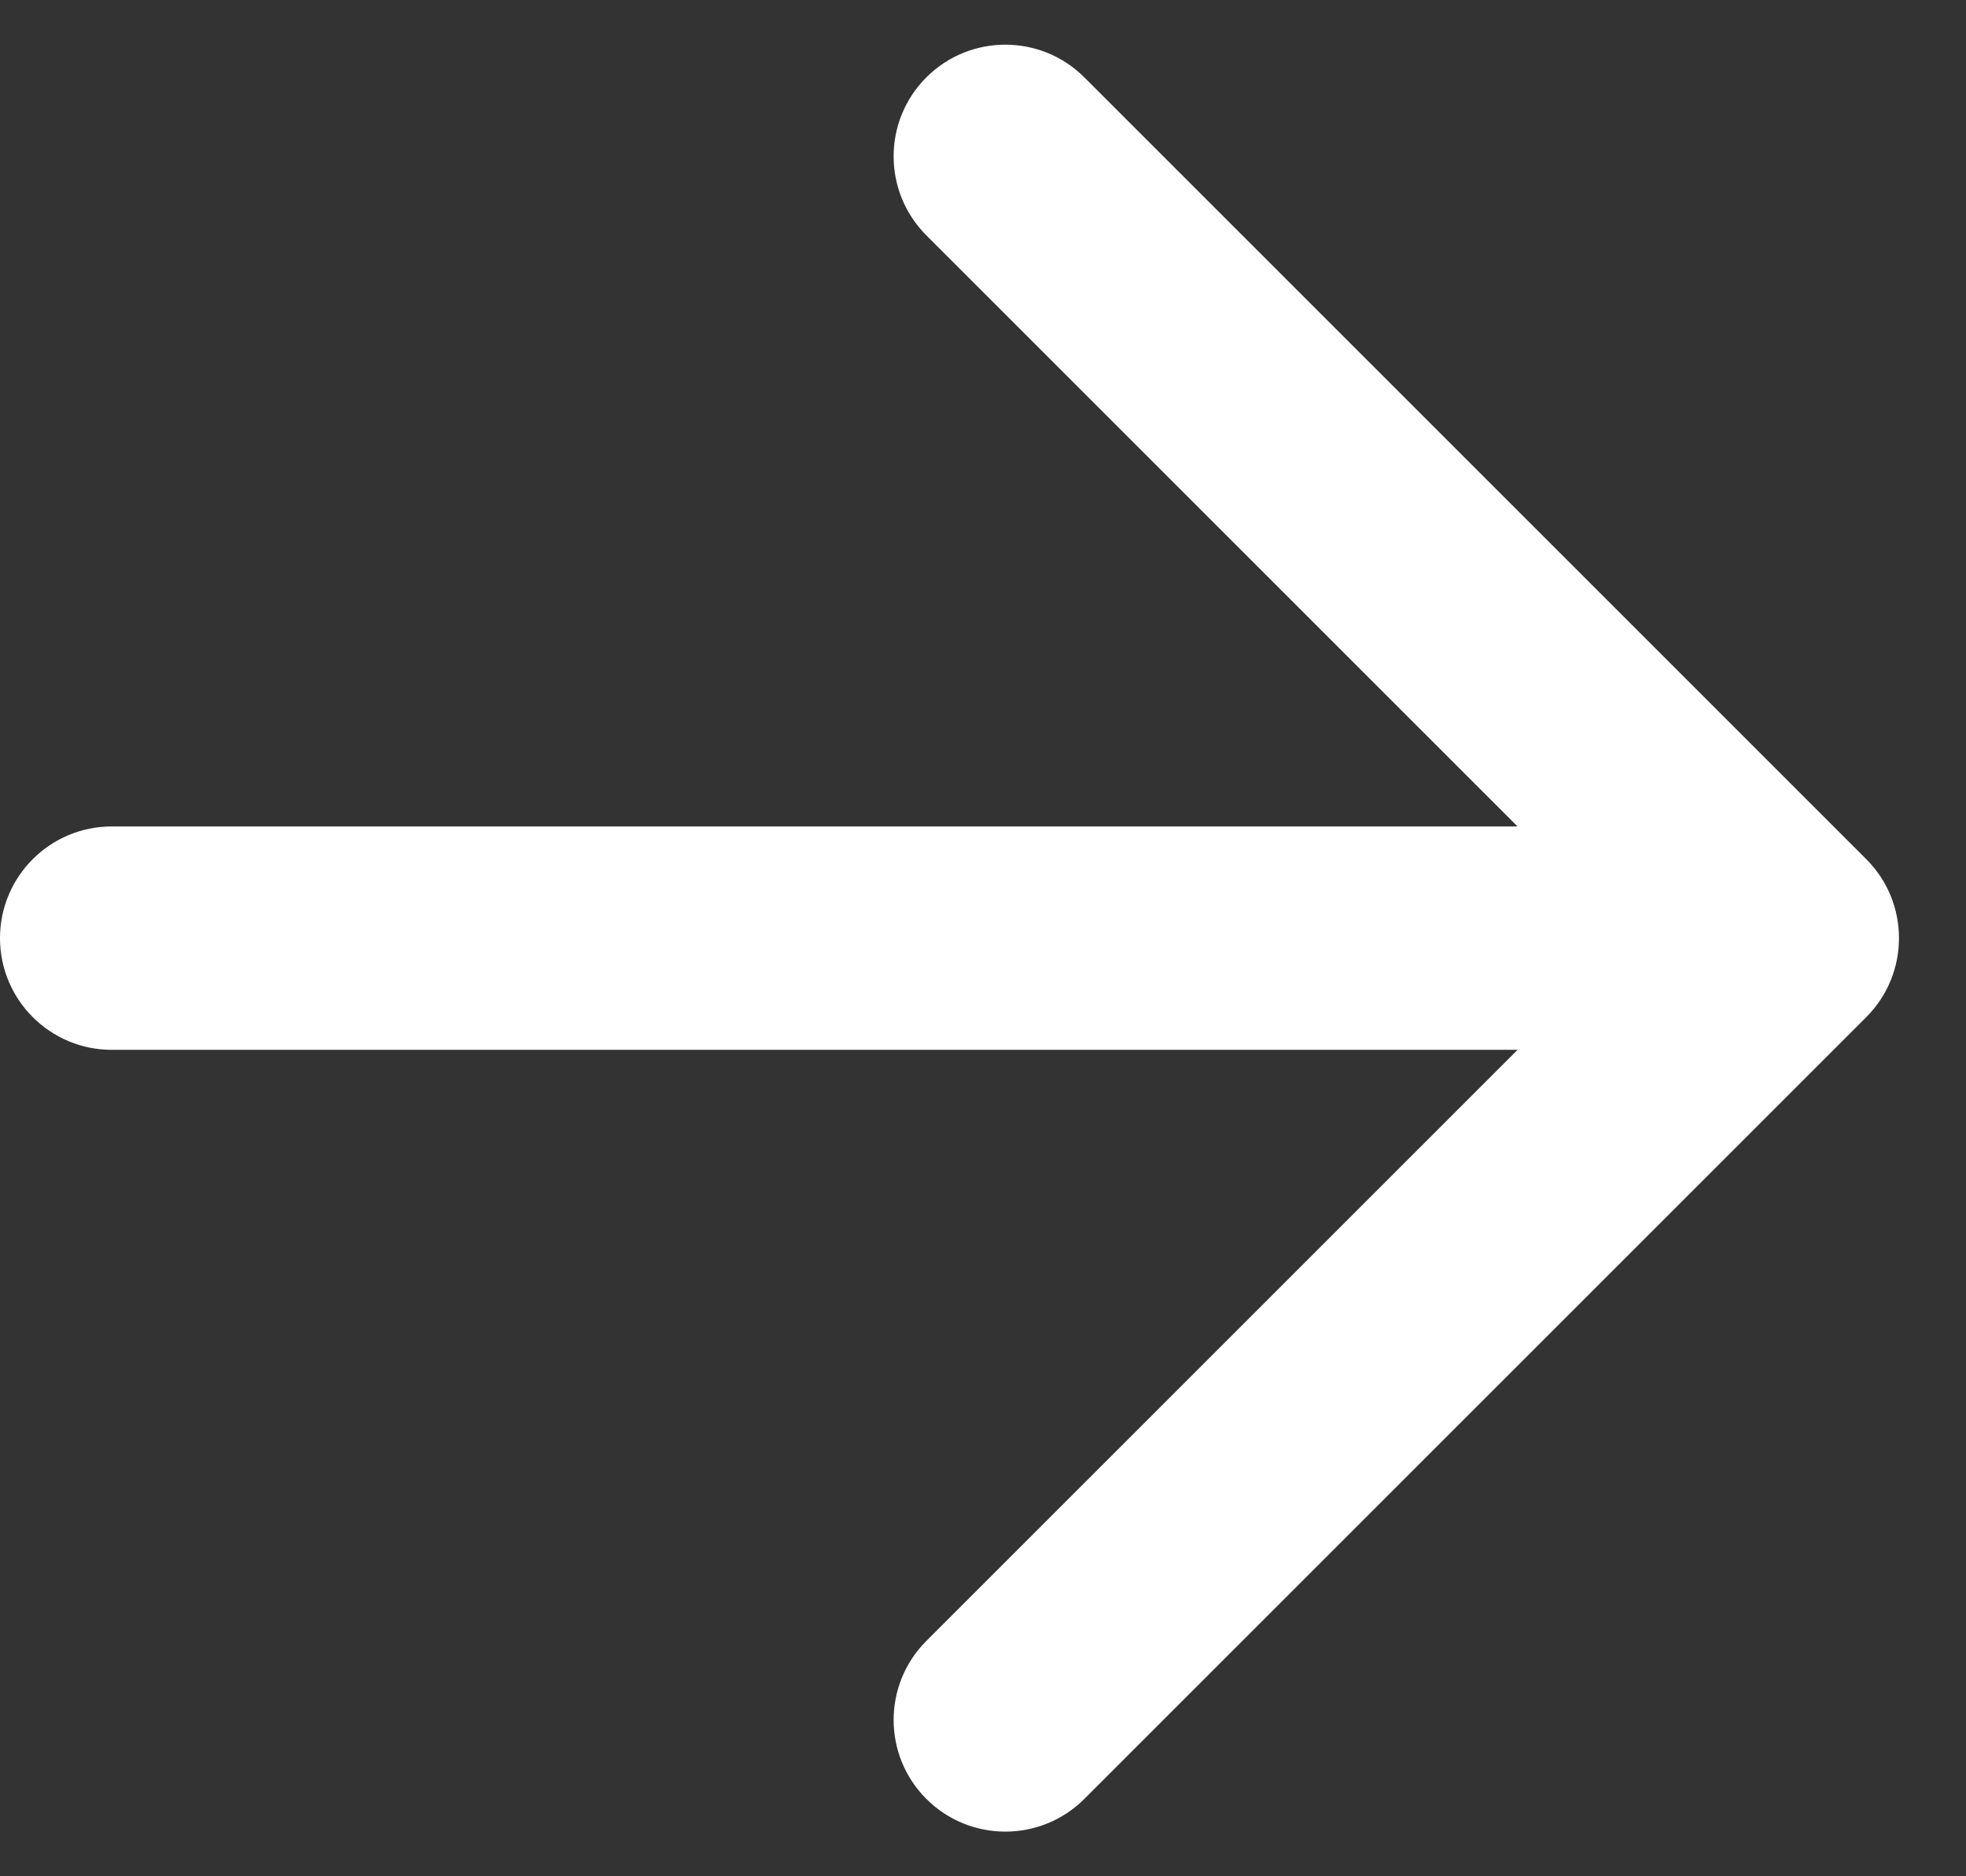 <svg width="22" height="21" viewBox="0 0 22 21" fill="none" xmlns="http://www.w3.org/2000/svg">
<rect x="0" y="0" width="22" height="21" fill="#333333" stroke="none"/>
<path id="Union" d="M12.134 0.866C11.646 0.378 10.854 0.378 10.366 0.866C9.878 1.354 9.878 2.146 10.366 2.634L16.982 9.25H1.25C0.56 9.25 0 9.81 0 10.5C0 11.19 0.56 11.75 1.25 11.75H16.982L10.366 18.366C9.878 18.854 9.878 19.646 10.366 20.134C10.854 20.622 11.646 20.622 12.134 20.134L20.884 11.384C21.372 10.896 21.372 10.104 20.884 9.616L12.134 0.866Z" fill="white"/>
</svg>
